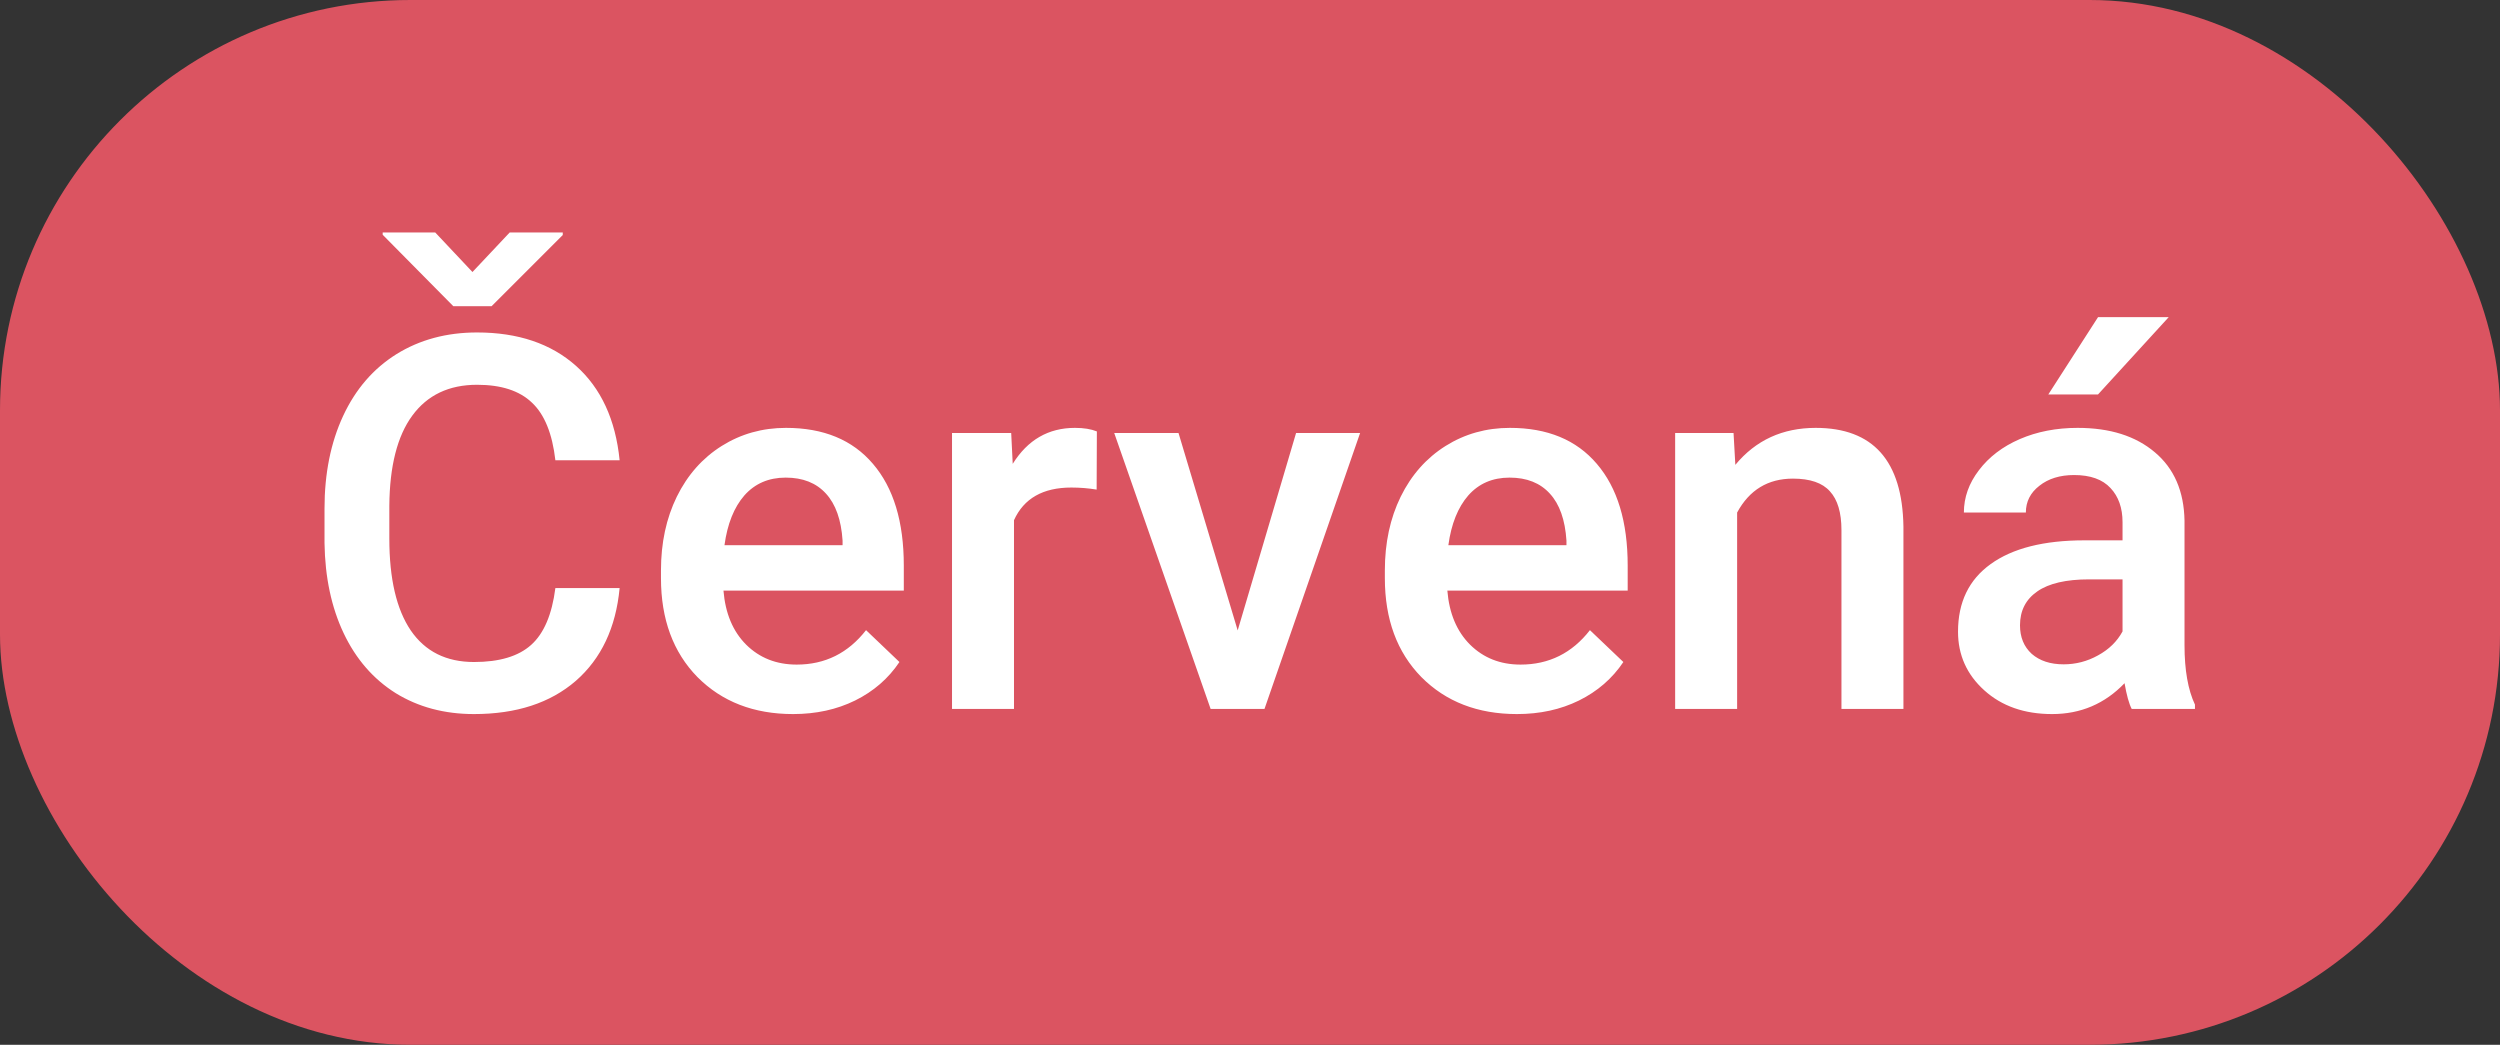 <svg width="67" height="28" viewBox="0 0 67 28" fill="none" xmlns="http://www.w3.org/2000/svg">
<rect x="0" y="0" width="67" height="28" fill="#333333" stroke="none"/>
<rect width="67" height="28" rx="11" fill="#DB5461"/>
<path d="M16.606 15.76C16.506 16.822 16.114 17.651 15.431 18.248C14.747 18.84 13.838 19.137 12.703 19.137C11.91 19.137 11.211 18.95 10.604 18.576C10.003 18.198 9.538 17.662 9.21 16.97C8.882 16.277 8.711 15.473 8.697 14.557V13.627C8.697 12.688 8.864 11.861 9.196 11.146C9.529 10.43 10.005 9.879 10.625 9.491C11.249 9.104 11.969 8.91 12.785 8.91C13.883 8.91 14.768 9.209 15.438 9.806C16.107 10.403 16.497 11.246 16.606 12.335H14.884C14.802 11.62 14.592 11.104 14.255 10.79C13.922 10.471 13.432 10.312 12.785 10.312C12.033 10.312 11.454 10.587 11.049 11.139C10.648 11.685 10.443 12.49 10.434 13.552V14.434C10.434 15.509 10.625 16.329 11.008 16.895C11.395 17.46 11.96 17.742 12.703 17.742C13.382 17.742 13.893 17.59 14.234 17.284C14.576 16.979 14.793 16.471 14.884 15.76H16.606ZM12.662 7.29L13.66 6.23H15.082V6.299L13.175 8.206H12.149L10.256 6.292V6.23H11.664L12.662 7.29ZM21.255 19.137C20.202 19.137 19.348 18.806 18.691 18.145C18.04 17.48 17.714 16.596 17.714 15.493V15.288C17.714 14.55 17.855 13.891 18.138 13.312C18.425 12.729 18.826 12.276 19.341 11.952C19.856 11.629 20.43 11.467 21.064 11.467C22.071 11.467 22.848 11.788 23.395 12.431C23.946 13.073 24.222 13.982 24.222 15.158V15.828H19.389C19.439 16.439 19.642 16.922 19.997 17.277C20.357 17.633 20.808 17.811 21.351 17.811C22.112 17.811 22.731 17.503 23.21 16.888L24.105 17.742C23.809 18.184 23.413 18.528 22.916 18.774C22.424 19.016 21.87 19.137 21.255 19.137ZM21.057 12.8C20.601 12.8 20.232 12.959 19.949 13.278C19.671 13.597 19.494 14.042 19.416 14.611H22.581V14.488C22.545 13.932 22.396 13.513 22.137 13.23C21.877 12.943 21.517 12.8 21.057 12.8ZM29.39 13.121C29.171 13.085 28.945 13.066 28.713 13.066C27.952 13.066 27.439 13.358 27.175 13.941V19H25.514V11.604H27.1L27.141 12.431C27.542 11.788 28.098 11.467 28.809 11.467C29.046 11.467 29.241 11.499 29.396 11.562L29.39 13.121ZM33.17 16.895L34.735 11.604H36.451L33.888 19H32.445L29.861 11.604H31.584L33.17 16.895ZM40.655 19.137C39.602 19.137 38.748 18.806 38.092 18.145C37.44 17.48 37.114 16.596 37.114 15.493V15.288C37.114 14.55 37.255 13.891 37.538 13.312C37.825 12.729 38.226 12.276 38.741 11.952C39.256 11.629 39.83 11.467 40.464 11.467C41.471 11.467 42.248 11.788 42.795 12.431C43.346 13.073 43.622 13.982 43.622 15.158V15.828H38.789C38.839 16.439 39.042 16.922 39.398 17.277C39.758 17.633 40.209 17.811 40.751 17.811C41.512 17.811 42.132 17.503 42.61 16.888L43.506 17.742C43.21 18.184 42.813 18.528 42.316 18.774C41.824 19.016 41.27 19.137 40.655 19.137ZM40.457 12.8C40.001 12.8 39.632 12.959 39.35 13.278C39.072 13.597 38.894 14.042 38.816 14.611H41.981V14.488C41.945 13.932 41.797 13.513 41.537 13.23C41.277 12.943 40.917 12.8 40.457 12.8ZM46.459 11.604L46.507 12.458C47.054 11.797 47.772 11.467 48.66 11.467C50.2 11.467 50.984 12.349 51.012 14.112V19H49.351V14.208C49.351 13.739 49.248 13.392 49.043 13.169C48.842 12.941 48.512 12.827 48.052 12.827C47.382 12.827 46.883 13.13 46.555 13.736V19H44.894V11.604H46.459ZM57.13 19C57.057 18.859 56.993 18.629 56.938 18.31C56.41 18.861 55.763 19.137 54.997 19.137C54.254 19.137 53.648 18.925 53.179 18.501C52.709 18.077 52.475 17.553 52.475 16.929C52.475 16.14 52.766 15.537 53.35 15.117C53.938 14.693 54.776 14.481 55.865 14.481H56.884V13.996C56.884 13.613 56.777 13.308 56.562 13.08C56.348 12.848 56.023 12.731 55.585 12.731C55.207 12.731 54.897 12.827 54.655 13.019C54.414 13.205 54.293 13.445 54.293 13.736H52.632C52.632 13.331 52.766 12.953 53.035 12.602C53.304 12.246 53.669 11.968 54.129 11.768C54.594 11.567 55.111 11.467 55.681 11.467C56.547 11.467 57.237 11.685 57.752 12.123C58.267 12.556 58.531 13.167 58.545 13.955V17.291C58.545 17.956 58.638 18.487 58.825 18.884V19H57.13ZM55.305 17.804C55.633 17.804 55.94 17.724 56.227 17.564C56.519 17.405 56.738 17.191 56.884 16.922V15.527H55.988C55.373 15.527 54.91 15.634 54.601 15.849C54.291 16.063 54.136 16.366 54.136 16.758C54.136 17.077 54.241 17.332 54.45 17.523C54.664 17.71 54.949 17.804 55.305 17.804ZM56.227 8.5H58.121L56.227 10.571H54.895L56.227 8.5Z" fill="white"/>
</svg>
